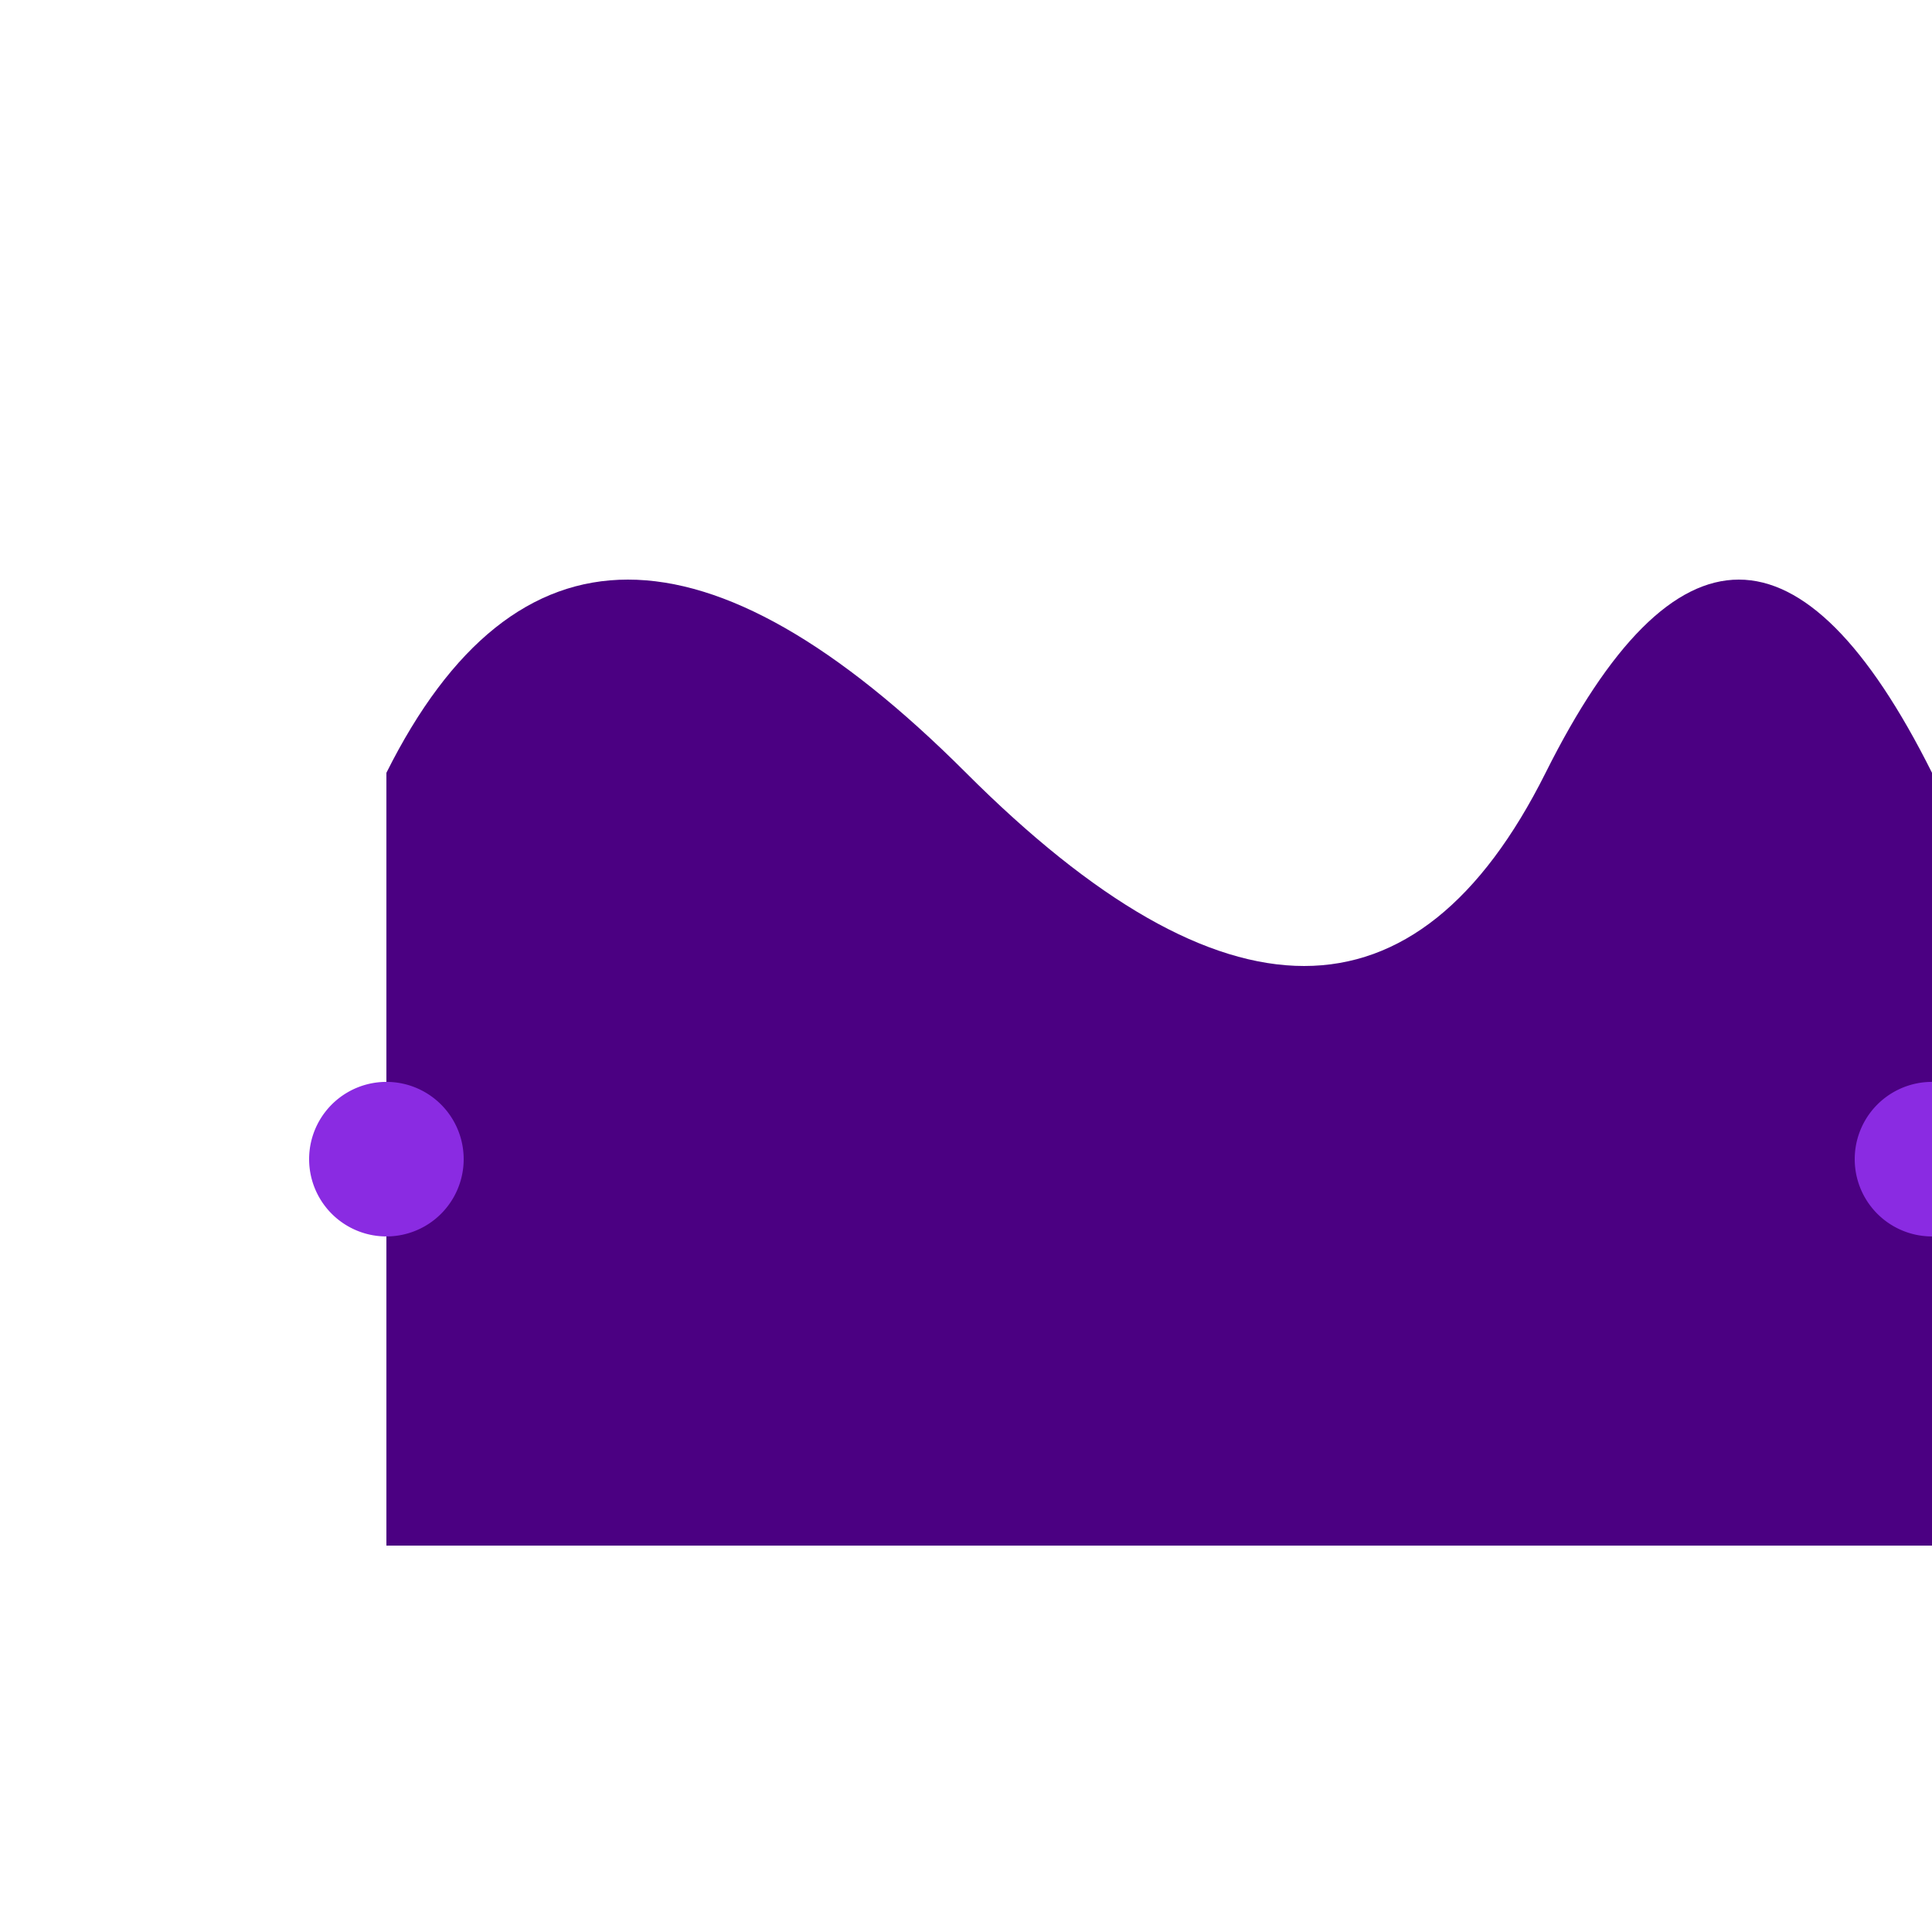 <!--

Generated by DrawGPT.
Free, open source, AI generated images in SVG, PNG, and HTML Canvas format.
https://drawgpt.ai

Created: 2024-02-07T05:55:17.954Z
Link: https://drawgpt.ai/prompt/161517/

-->
<svg xmlns="http://www.w3.org/2000/svg" xmlns:xlink="http://www.w3.org/1999/xlink" width="500" height="500"><defs/><g><path fill="#4B0082" stroke="none" paint-order="stroke fill markers" d=" M 100 200 Q 150 100 250 200 Q 350 300 400 200 Q 450 100 500 200 L 500 400 L 100 400 Z"/><path fill="#8A2BE2" stroke="none" paint-order="stroke fill markers" d=" M 120 300 A 20 20 0 1 1 120 299.98"/><path fill="#8A2BE2" stroke="none" paint-order="stroke fill markers" d=" M 520 300 A 20 20 0 1 1 520 299.98"/></g></svg>
